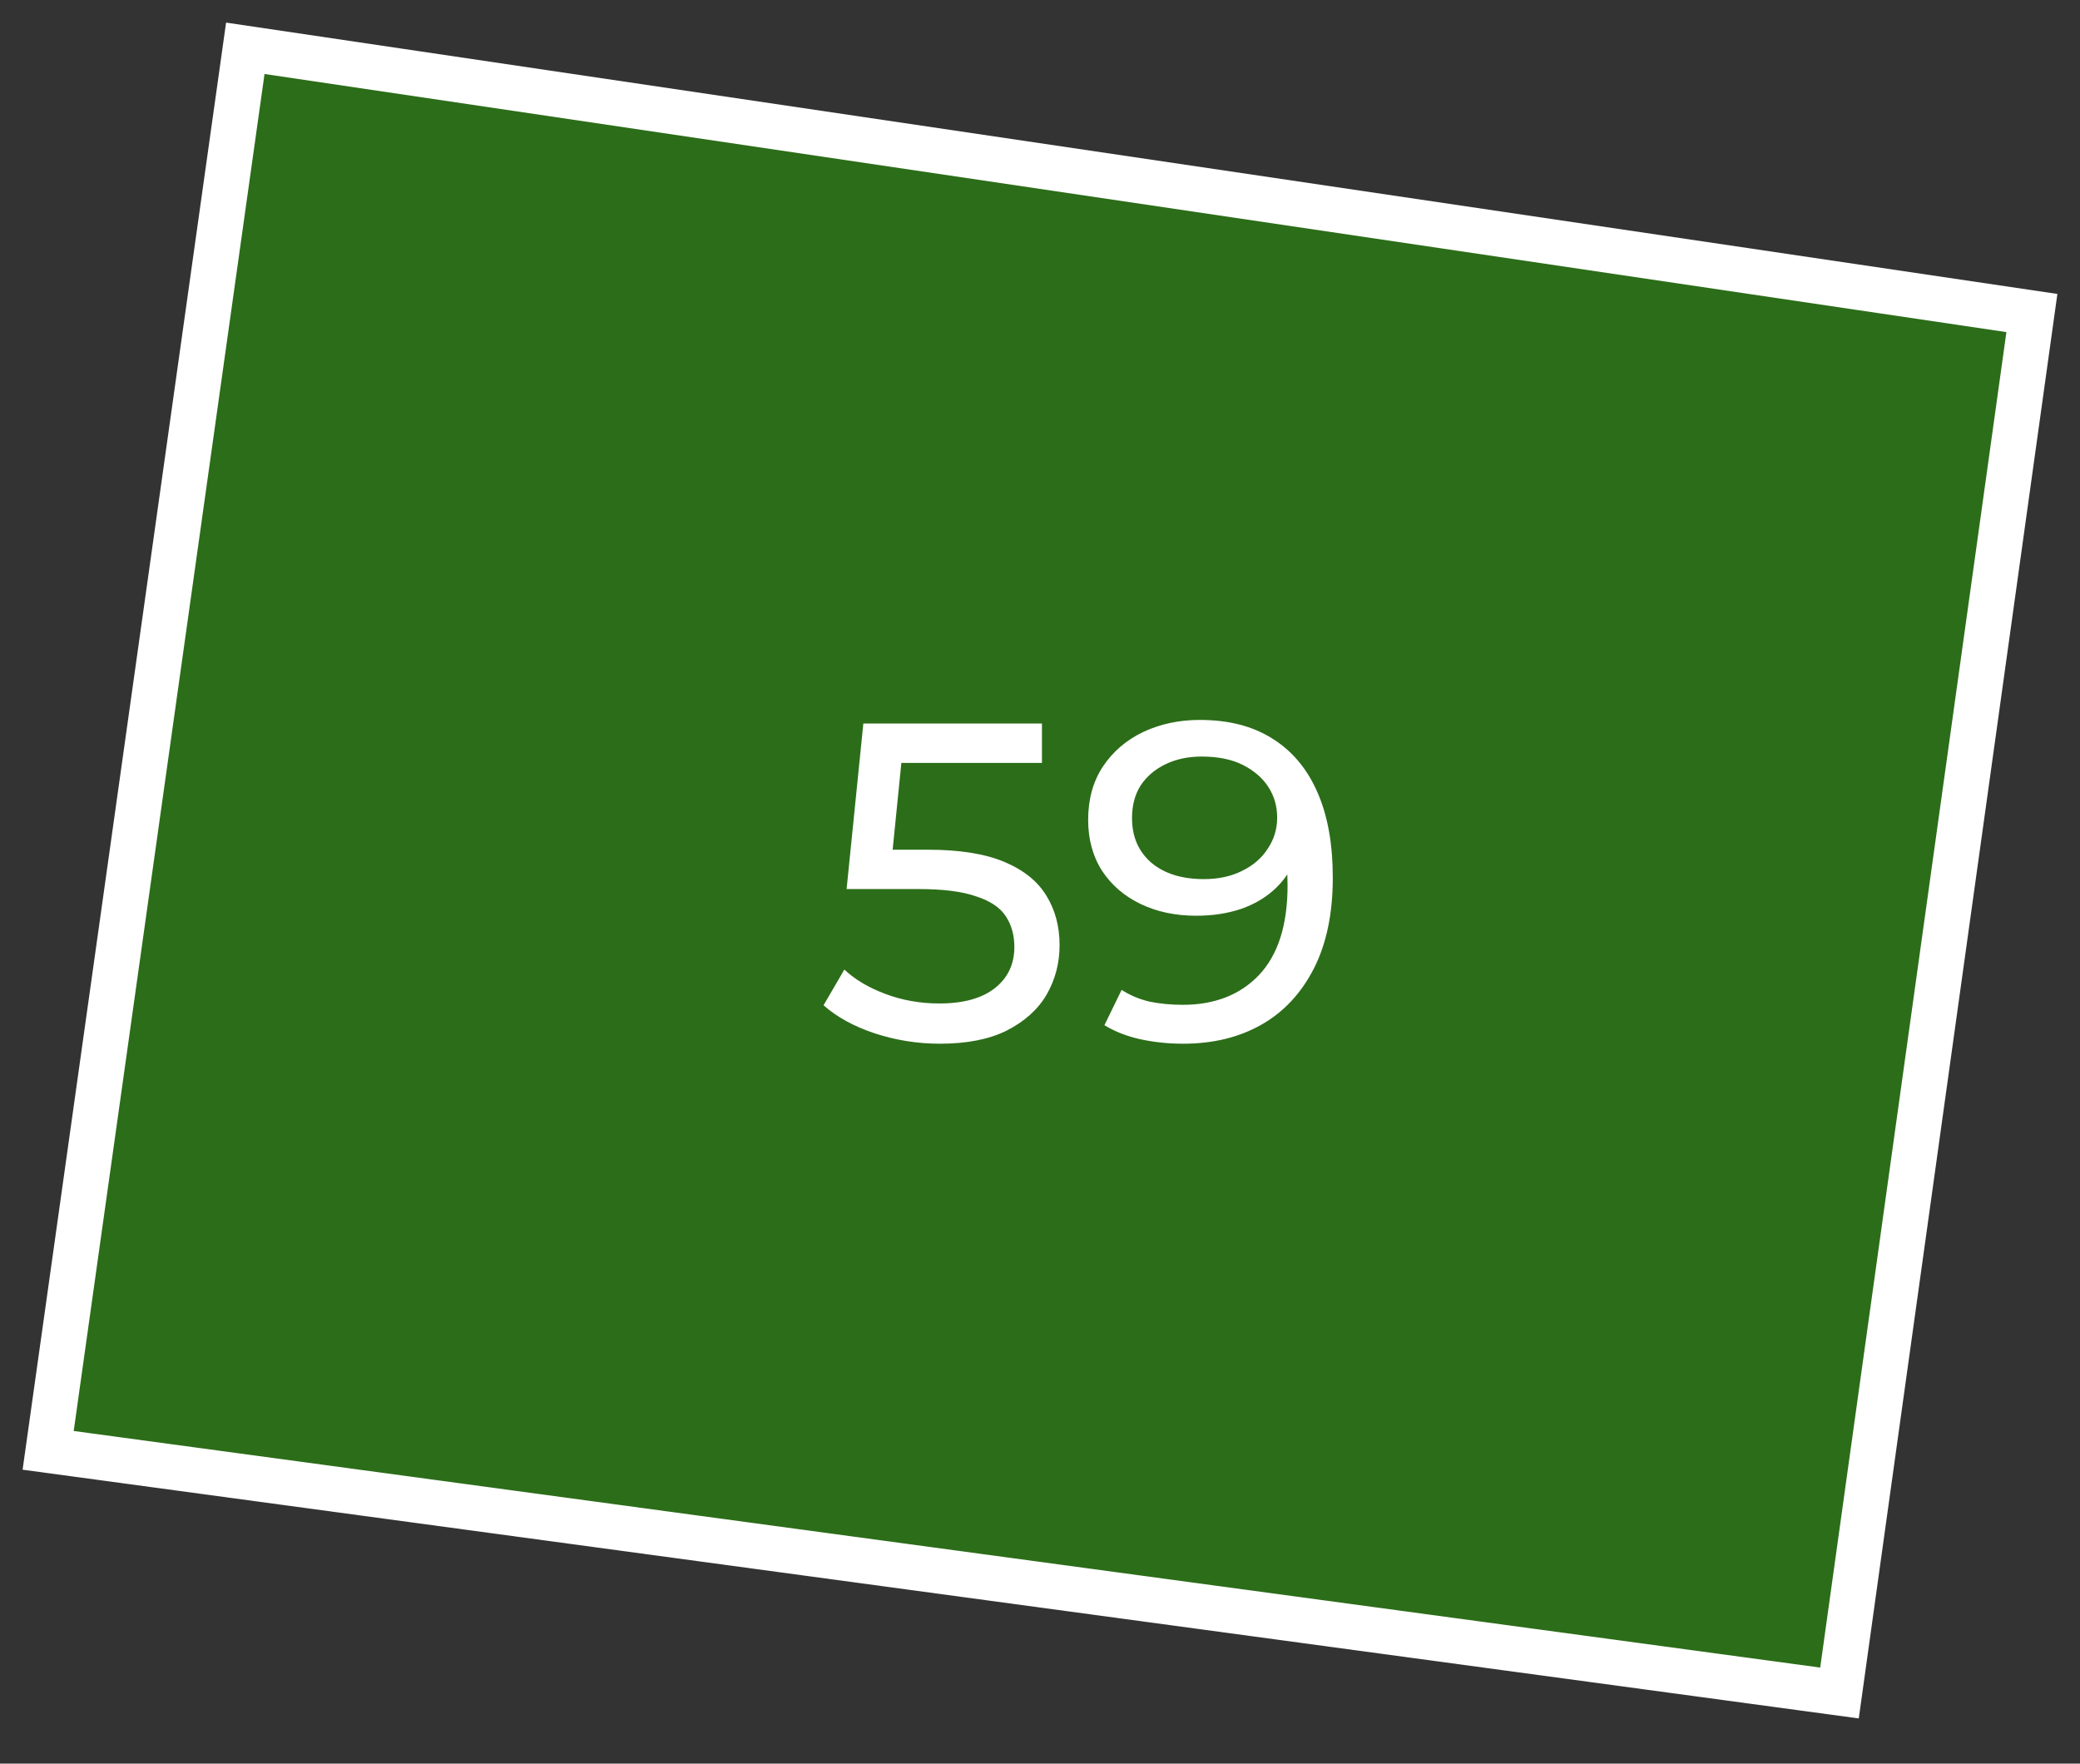 <?xml version="1.0" encoding="UTF-8"?> <svg xmlns="http://www.w3.org/2000/svg" width="46" height="39" viewBox="0 0 46 39" fill="none"><rect x="0" y="0" width="46" height="39" fill="#333333" stroke="none"/><path d="M40.681 37.438L1.065 32.072L5.425 1.068L44.936 6.922L40.681 37.438Z" fill="#26A900" fill-opacity="0.5" stroke="white"></path><path d="M20.783 23.08C20.29 23.08 19.81 23.003 19.343 22.85C18.883 22.697 18.506 22.49 18.213 22.23L18.673 21.44C18.906 21.66 19.21 21.84 19.583 21.98C19.956 22.12 20.353 22.19 20.773 22.19C21.306 22.19 21.716 22.077 22.003 21.85C22.29 21.623 22.433 21.32 22.433 20.94C22.433 20.68 22.37 20.453 22.243 20.26C22.116 20.067 21.896 19.92 21.583 19.82C21.276 19.713 20.853 19.66 20.313 19.66H18.723L19.093 16H23.043V16.87H19.463L19.983 16.38L19.693 19.27L19.173 18.79H20.523C21.223 18.79 21.786 18.88 22.213 19.06C22.64 19.24 22.95 19.49 23.143 19.81C23.336 20.123 23.433 20.487 23.433 20.9C23.433 21.3 23.336 21.667 23.143 22C22.95 22.327 22.656 22.59 22.263 22.79C21.876 22.983 21.383 23.08 20.783 23.08ZM26.535 15.92C27.169 15.92 27.702 16.057 28.135 16.33C28.575 16.603 28.909 17 29.135 17.52C29.362 18.033 29.475 18.663 29.475 19.41C29.475 20.203 29.335 20.873 29.055 21.42C28.775 21.967 28.389 22.38 27.895 22.66C27.402 22.94 26.825 23.08 26.165 23.08C25.838 23.08 25.522 23.047 25.215 22.98C24.915 22.913 24.652 22.81 24.425 22.67L24.805 21.89C24.992 22.01 25.198 22.097 25.425 22.15C25.659 22.197 25.902 22.22 26.155 22.22C26.862 22.22 27.425 22 27.845 21.56C28.265 21.113 28.475 20.453 28.475 19.58C28.475 19.44 28.468 19.273 28.455 19.08C28.442 18.887 28.412 18.697 28.365 18.51L28.695 18.85C28.602 19.157 28.445 19.417 28.225 19.63C28.012 19.837 27.752 19.993 27.445 20.1C27.145 20.2 26.815 20.25 26.455 20.25C25.995 20.25 25.585 20.163 25.225 19.99C24.865 19.817 24.582 19.573 24.375 19.26C24.169 18.94 24.065 18.563 24.065 18.13C24.065 17.677 24.172 17.287 24.385 16.96C24.605 16.627 24.902 16.37 25.275 16.19C25.655 16.01 26.075 15.92 26.535 15.92ZM26.575 16.73C26.275 16.73 26.009 16.787 25.775 16.9C25.542 17.013 25.358 17.17 25.225 17.37C25.099 17.57 25.035 17.81 25.035 18.09C25.035 18.503 25.178 18.833 25.465 19.08C25.752 19.32 26.139 19.44 26.625 19.44C26.945 19.44 27.225 19.38 27.465 19.26C27.712 19.14 27.902 18.977 28.035 18.77C28.175 18.563 28.245 18.333 28.245 18.08C28.245 17.833 28.182 17.61 28.055 17.41C27.928 17.21 27.742 17.047 27.495 16.92C27.248 16.793 26.942 16.73 26.575 16.73Z" fill="white"></path></svg> 